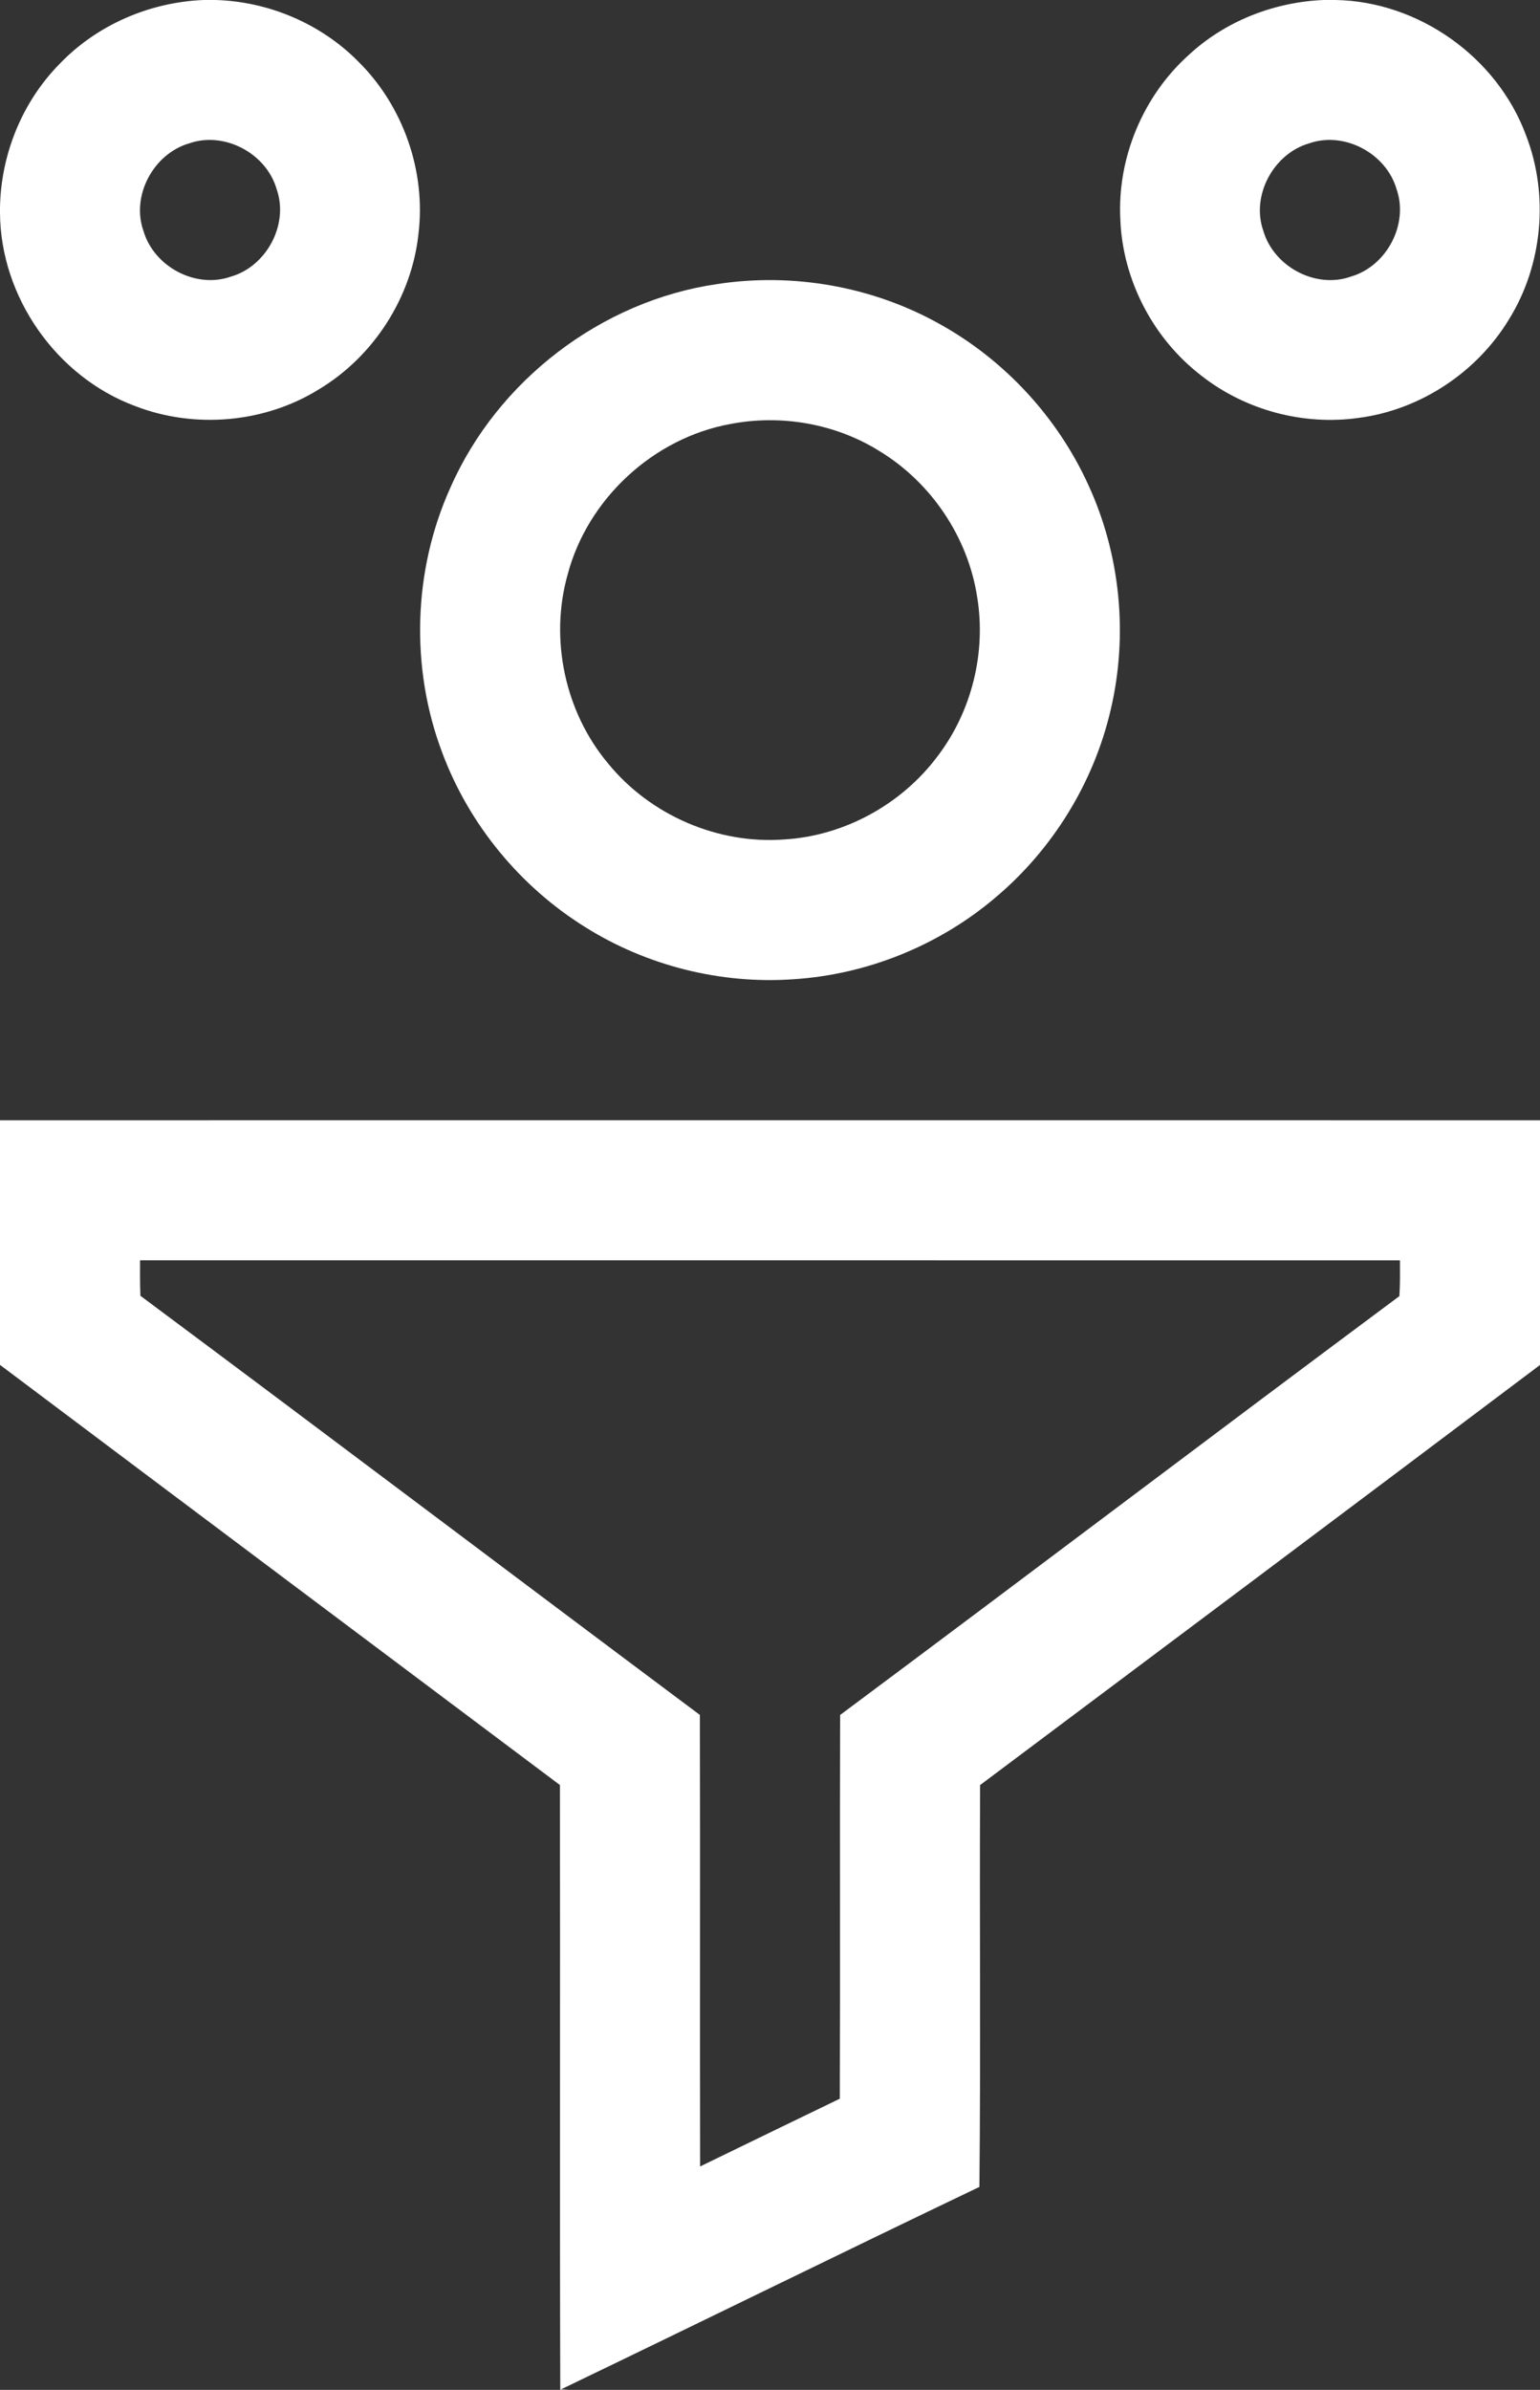<svg viewBox="0 0 330 512" xmlns="http://www.w3.org/2000/svg"><rect x="0" y="0" width="330" height="512" fill="#333333" stroke="none"/><g fill="#fff"><path d="M43.64 0h2.59c11.38.34 22.54 5.08 30.55 13.19 9.62 9.5 14.53 23.5 12.89 36.93-1.46 13.59-9.59 26.23-21.3 33.27-11.63 7.24-26.63 8.54-39.39 3.61C12.08 80.74.08 63.59 0 45.56v-1.12c.2-11.36 4.75-22.61 12.75-30.73C20.75 5.34 32.09.45 43.64 0m-3.09 30.71c-7.65 2.22-12.51 11.21-9.8 18.79 2.23 7.6 11.15 12.42 18.7 9.77 7.64-2.18 12.48-11.15 9.84-18.71-2.18-7.67-11.17-12.5-18.74-9.85ZM283.63 0h2.56c17.81.3 34.62 12.26 40.8 28.95 4.96 12.77 3.6 27.79-3.62 39.44-6.88 11.38-19.03 19.43-32.24 21.14-11.84 1.68-24.31-1.66-33.71-9.06-10.31-7.91-16.86-20.48-17.35-33.47-.68-13.17 4.88-26.46 14.69-35.25C262.57 4.51 273.03.43 283.63 0m-3.13 30.72c-7.63 2.23-12.46 11.19-9.78 18.76 2.23 7.63 11.21 12.48 18.77 9.77 7.64-2.21 12.42-11.2 9.77-18.74-2.22-7.65-11.2-12.46-18.76-9.79ZM153.67 60.86c16.3-2.51 33.42.53 47.8 8.62 13.86 7.72 25.15 19.94 31.73 34.38 6.89 14.93 8.58 32.17 4.81 48.18-3.61 15.6-12.43 29.92-24.68 40.23-12.07 10.26-27.48 16.51-43.29 17.52-15.56 1.1-31.42-2.87-44.64-11.17-13.93-8.66-24.91-22-30.64-37.38-6.88-18.2-6.25-39.08 1.77-56.81 10.09-22.92 32.33-39.97 57.14-43.57m2.88 29.97c-16.54 2.99-30.67 16.07-34.93 32.32-3.87 13.81-.56 29.38 8.66 40.38 9.01 11.09 23.54 17.4 37.8 16.31 12.87-.77 25.17-7.55 32.86-17.87 7.3-9.59 10.41-22.2 8.45-34.08-1.97-12.85-9.9-24.58-21-31.29-9.39-5.85-21.01-7.86-31.84-5.77ZM0 240.01c110-.02 220-.01 330 0v52.42c-39.95 30.06-79.96 60.04-119.98 90-.14 28.69.15 57.4-.15 86.09-29.94 14.32-59.73 28.98-89.65 43.37l1.57.11h-1.73c-.14-43.19.01-86.38-.08-129.58-39.99-30-80.01-59.97-119.98-90.01v-52.4M30.01 270c-.01 2.54-.03 5.07.08 7.61 40.05 29.81 79.88 59.91 119.88 89.79.08 32.24-.02 64.49.05 96.74 9.98-4.85 19.95-9.7 29.94-14.52.11-27.4-.02-54.81.07-82.21 40.02-29.81 79.8-59.95 119.84-89.73.17-2.56.13-5.12.12-7.67C210 270 120.01 270 30.01 270Z"/></g></svg>
